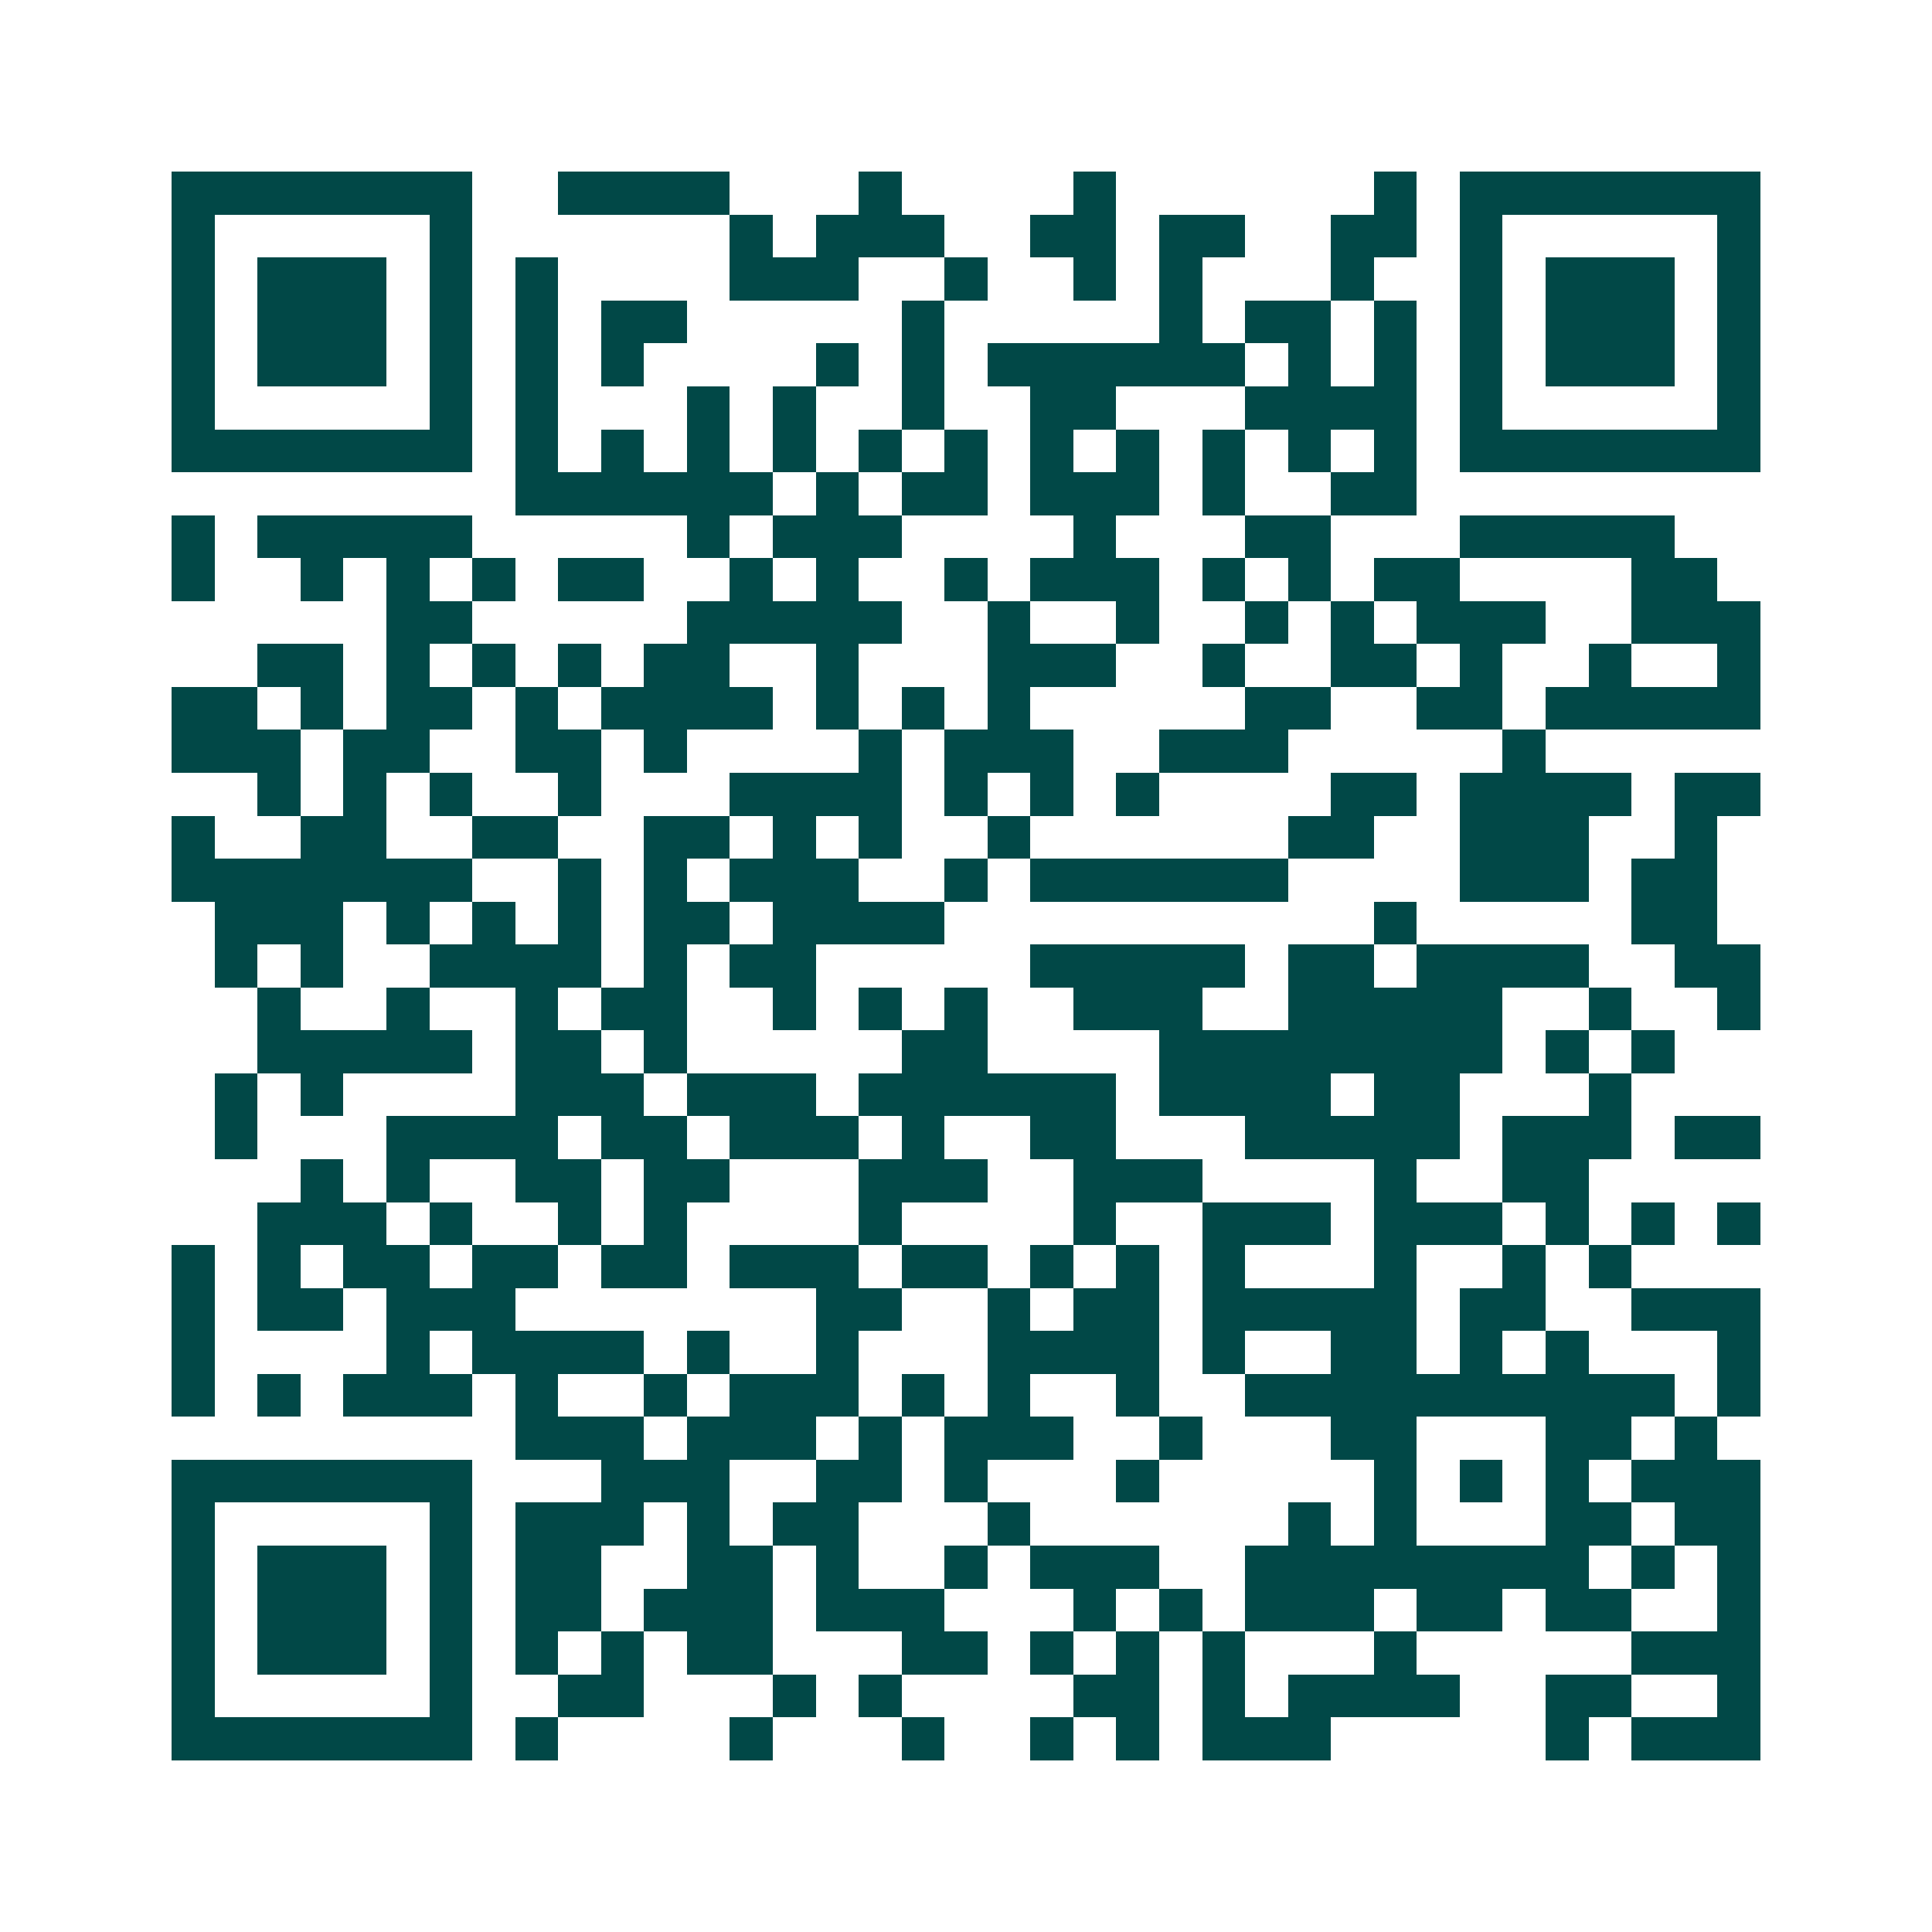 <svg xmlns="http://www.w3.org/2000/svg" width="200" height="200" viewBox="0 0 45 45" shape-rendering="crispEdges"><path fill="#ffffff" d="M0 0h45v45H0z"/><path stroke="#014847" d="M4 4.5h7m2 0h4m3 0h1m4 0h1m6 0h1m1 0h7M4 5.5h1m5 0h1m6 0h1m1 0h3m2 0h2m1 0h2m2 0h2m1 0h1m5 0h1M4 6.5h1m1 0h3m1 0h1m1 0h1m4 0h3m2 0h1m2 0h1m1 0h1m3 0h1m2 0h1m1 0h3m1 0h1M4 7.5h1m1 0h3m1 0h1m1 0h1m1 0h2m5 0h1m5 0h1m1 0h2m1 0h1m1 0h1m1 0h3m1 0h1M4 8.5h1m1 0h3m1 0h1m1 0h1m1 0h1m4 0h1m1 0h1m1 0h6m1 0h1m1 0h1m1 0h1m1 0h3m1 0h1M4 9.5h1m5 0h1m1 0h1m3 0h1m1 0h1m2 0h1m2 0h2m3 0h4m1 0h1m5 0h1M4 10.5h7m1 0h1m1 0h1m1 0h1m1 0h1m1 0h1m1 0h1m1 0h1m1 0h1m1 0h1m1 0h1m1 0h1m1 0h7M12 11.5h6m1 0h1m1 0h2m1 0h3m1 0h1m2 0h2M4 12.5h1m1 0h5m5 0h1m1 0h3m4 0h1m3 0h2m3 0h5M4 13.5h1m2 0h1m1 0h1m1 0h1m1 0h2m2 0h1m1 0h1m2 0h1m1 0h3m1 0h1m1 0h1m1 0h2m4 0h2M9 14.5h2m5 0h5m2 0h1m2 0h1m2 0h1m1 0h1m1 0h3m2 0h3M6 15.5h2m1 0h1m1 0h1m1 0h1m1 0h2m2 0h1m3 0h3m2 0h1m2 0h2m1 0h1m2 0h1m2 0h1M4 16.5h2m1 0h1m1 0h2m1 0h1m1 0h4m1 0h1m1 0h1m1 0h1m5 0h2m2 0h2m1 0h5M4 17.5h3m1 0h2m2 0h2m1 0h1m4 0h1m1 0h3m2 0h3m5 0h1M6 18.5h1m1 0h1m1 0h1m2 0h1m3 0h4m1 0h1m1 0h1m1 0h1m4 0h2m1 0h4m1 0h2M4 19.5h1m2 0h2m2 0h2m2 0h2m1 0h1m1 0h1m2 0h1m6 0h2m2 0h3m2 0h1M4 20.5h7m2 0h1m1 0h1m1 0h3m2 0h1m1 0h6m4 0h3m1 0h2M5 21.5h3m1 0h1m1 0h1m1 0h1m1 0h2m1 0h4m10 0h1m5 0h2M5 22.5h1m1 0h1m2 0h4m1 0h1m1 0h2m5 0h5m1 0h2m1 0h4m2 0h2M6 23.5h1m2 0h1m2 0h1m1 0h2m2 0h1m1 0h1m1 0h1m2 0h3m2 0h5m2 0h1m2 0h1M6 24.5h5m1 0h2m1 0h1m5 0h2m4 0h8m1 0h1m1 0h1M5 25.5h1m1 0h1m4 0h3m1 0h3m1 0h6m1 0h4m1 0h2m3 0h1M5 26.5h1m3 0h4m1 0h2m1 0h3m1 0h1m2 0h2m3 0h5m1 0h3m1 0h2M7 27.5h1m1 0h1m2 0h2m1 0h2m3 0h3m2 0h3m4 0h1m2 0h2M6 28.5h3m1 0h1m2 0h1m1 0h1m4 0h1m4 0h1m2 0h3m1 0h3m1 0h1m1 0h1m1 0h1M4 29.5h1m1 0h1m1 0h2m1 0h2m1 0h2m1 0h3m1 0h2m1 0h1m1 0h1m1 0h1m3 0h1m2 0h1m1 0h1M4 30.5h1m1 0h2m1 0h3m7 0h2m2 0h1m1 0h2m1 0h5m1 0h2m2 0h3M4 31.5h1m4 0h1m1 0h4m1 0h1m2 0h1m3 0h4m1 0h1m2 0h2m1 0h1m1 0h1m3 0h1M4 32.5h1m1 0h1m1 0h3m1 0h1m2 0h1m1 0h3m1 0h1m1 0h1m2 0h1m2 0h10m1 0h1M12 33.5h3m1 0h3m1 0h1m1 0h3m2 0h1m3 0h2m3 0h2m1 0h1M4 34.5h7m3 0h3m2 0h2m1 0h1m3 0h1m5 0h1m1 0h1m1 0h1m1 0h3M4 35.5h1m5 0h1m1 0h3m1 0h1m1 0h2m3 0h1m6 0h1m1 0h1m3 0h2m1 0h2M4 36.5h1m1 0h3m1 0h1m1 0h2m2 0h2m1 0h1m2 0h1m1 0h3m2 0h8m1 0h1m1 0h1M4 37.5h1m1 0h3m1 0h1m1 0h2m1 0h3m1 0h3m3 0h1m1 0h1m1 0h3m1 0h2m1 0h2m2 0h1M4 38.5h1m1 0h3m1 0h1m1 0h1m1 0h1m1 0h2m3 0h2m1 0h1m1 0h1m1 0h1m3 0h1m5 0h3M4 39.5h1m5 0h1m2 0h2m3 0h1m1 0h1m4 0h2m1 0h1m1 0h4m2 0h2m2 0h1M4 40.5h7m1 0h1m4 0h1m3 0h1m2 0h1m1 0h1m1 0h3m5 0h1m1 0h3"/></svg>
